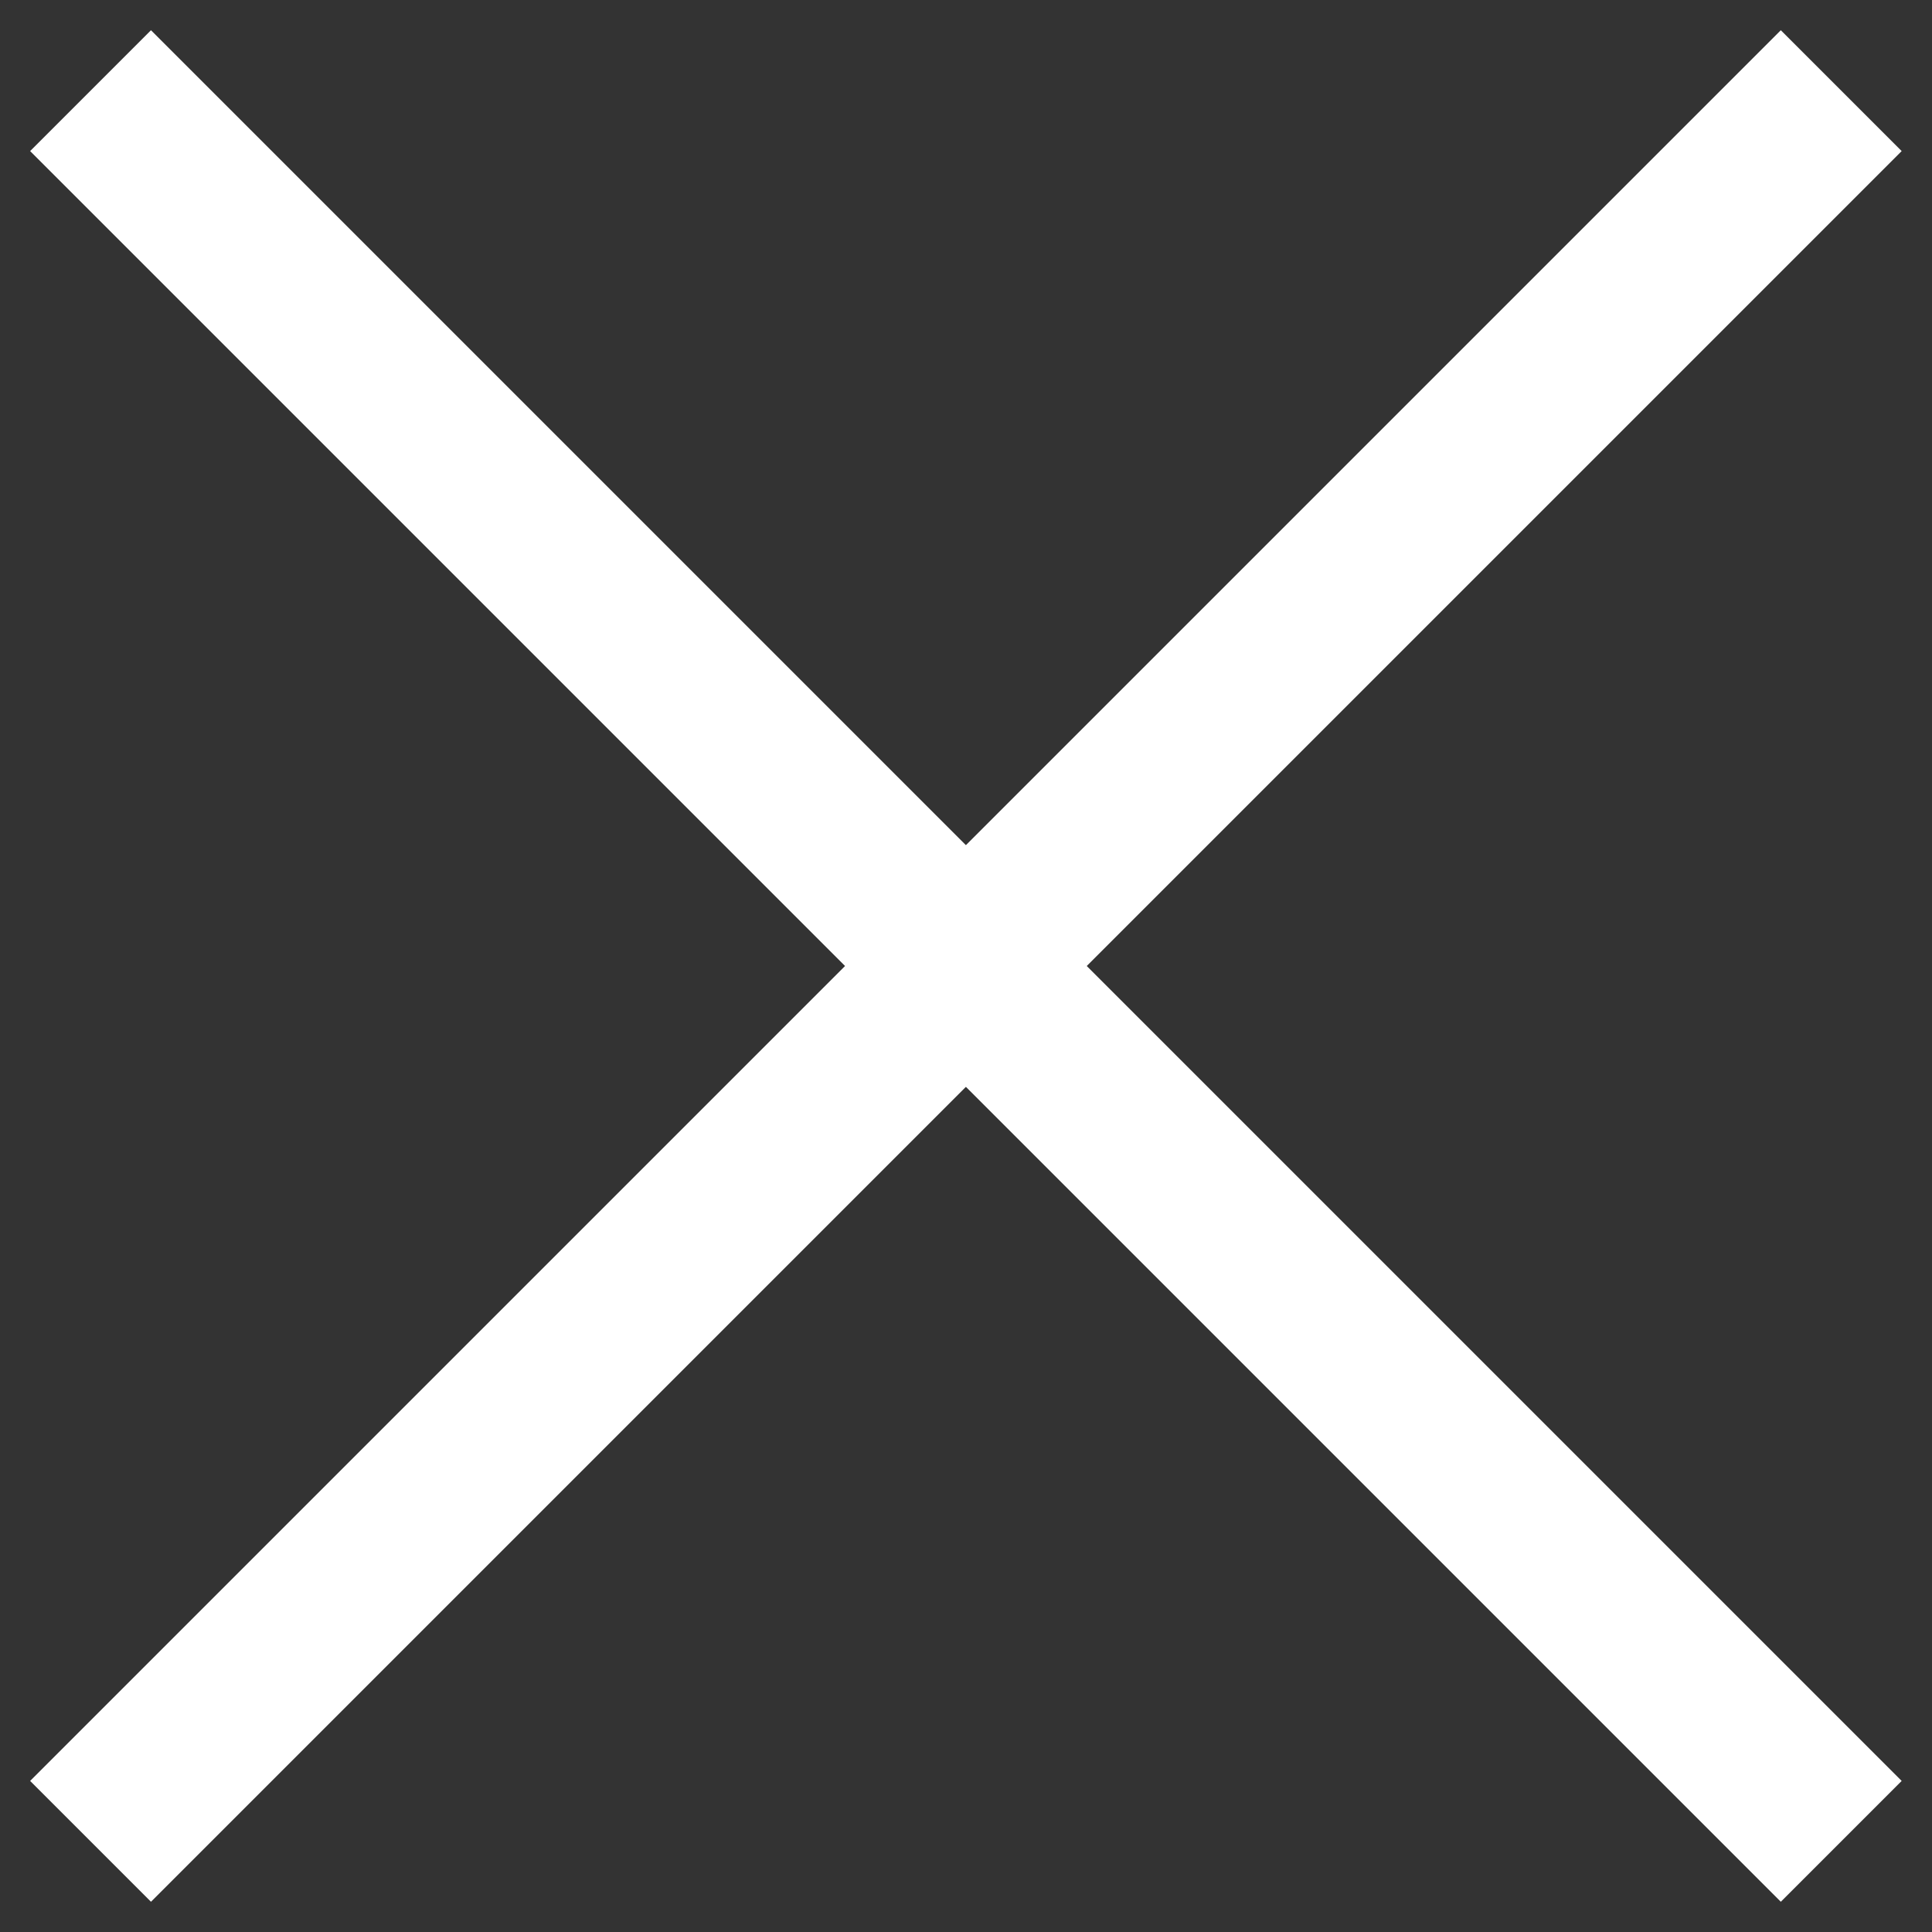 <?xml version="1.0" encoding="UTF-8" standalone="no"?>
<svg
   xmlns:dc="http://purl.org/dc/elements/1.1/"
   xmlns:cc="http://creativecommons.org/ns#"
   xmlns:rdf="http://www.w3.org/1999/02/22-rdf-syntax-ns#"
   xmlns:svg="http://www.w3.org/2000/svg"
   xmlns="http://www.w3.org/2000/svg"
   id="svg5"
   version="1.1"
   viewBox="0 0 11.304 11.305"
   height="11.305"
   width="11.304">
  <rect x="0" y="0" width="11.304" height="11.305" fill="#333333" stroke="none"/>
  <defs
     id="defs9" />
  <g
     transform="translate(-32.876 5.652) rotate(-45)"
     data-name="Raggruppa 289"
     id="Raggruppa_289">
    <line
       style="stroke-width:1;stroke-miterlimit:4;stroke-dasharray:none;fill:#ffffff;fill-opacity:1;stroke:#ffffff;stroke-opacity:1"
       stroke-width="1.5"
       stroke="#907960"
       fill="none"
       transform="translate(27.243 20) rotate(90)"
       x2="14.486"
       data-name="Linea 15"
       id="Linea_15" />
    <line
       style="stroke-width:1;stroke-miterlimit:4;stroke-dasharray:none;fill:#ffffff;fill-opacity:1;stroke:#ffffff;stroke-opacity:1"
       stroke-width="1.5"
       stroke="#907960"
       fill="none"
       transform="translate(20 27.243)"
       x2="14.486"
       data-name="Linea 16"
       id="Linea_16" />
  </g>
</svg>
